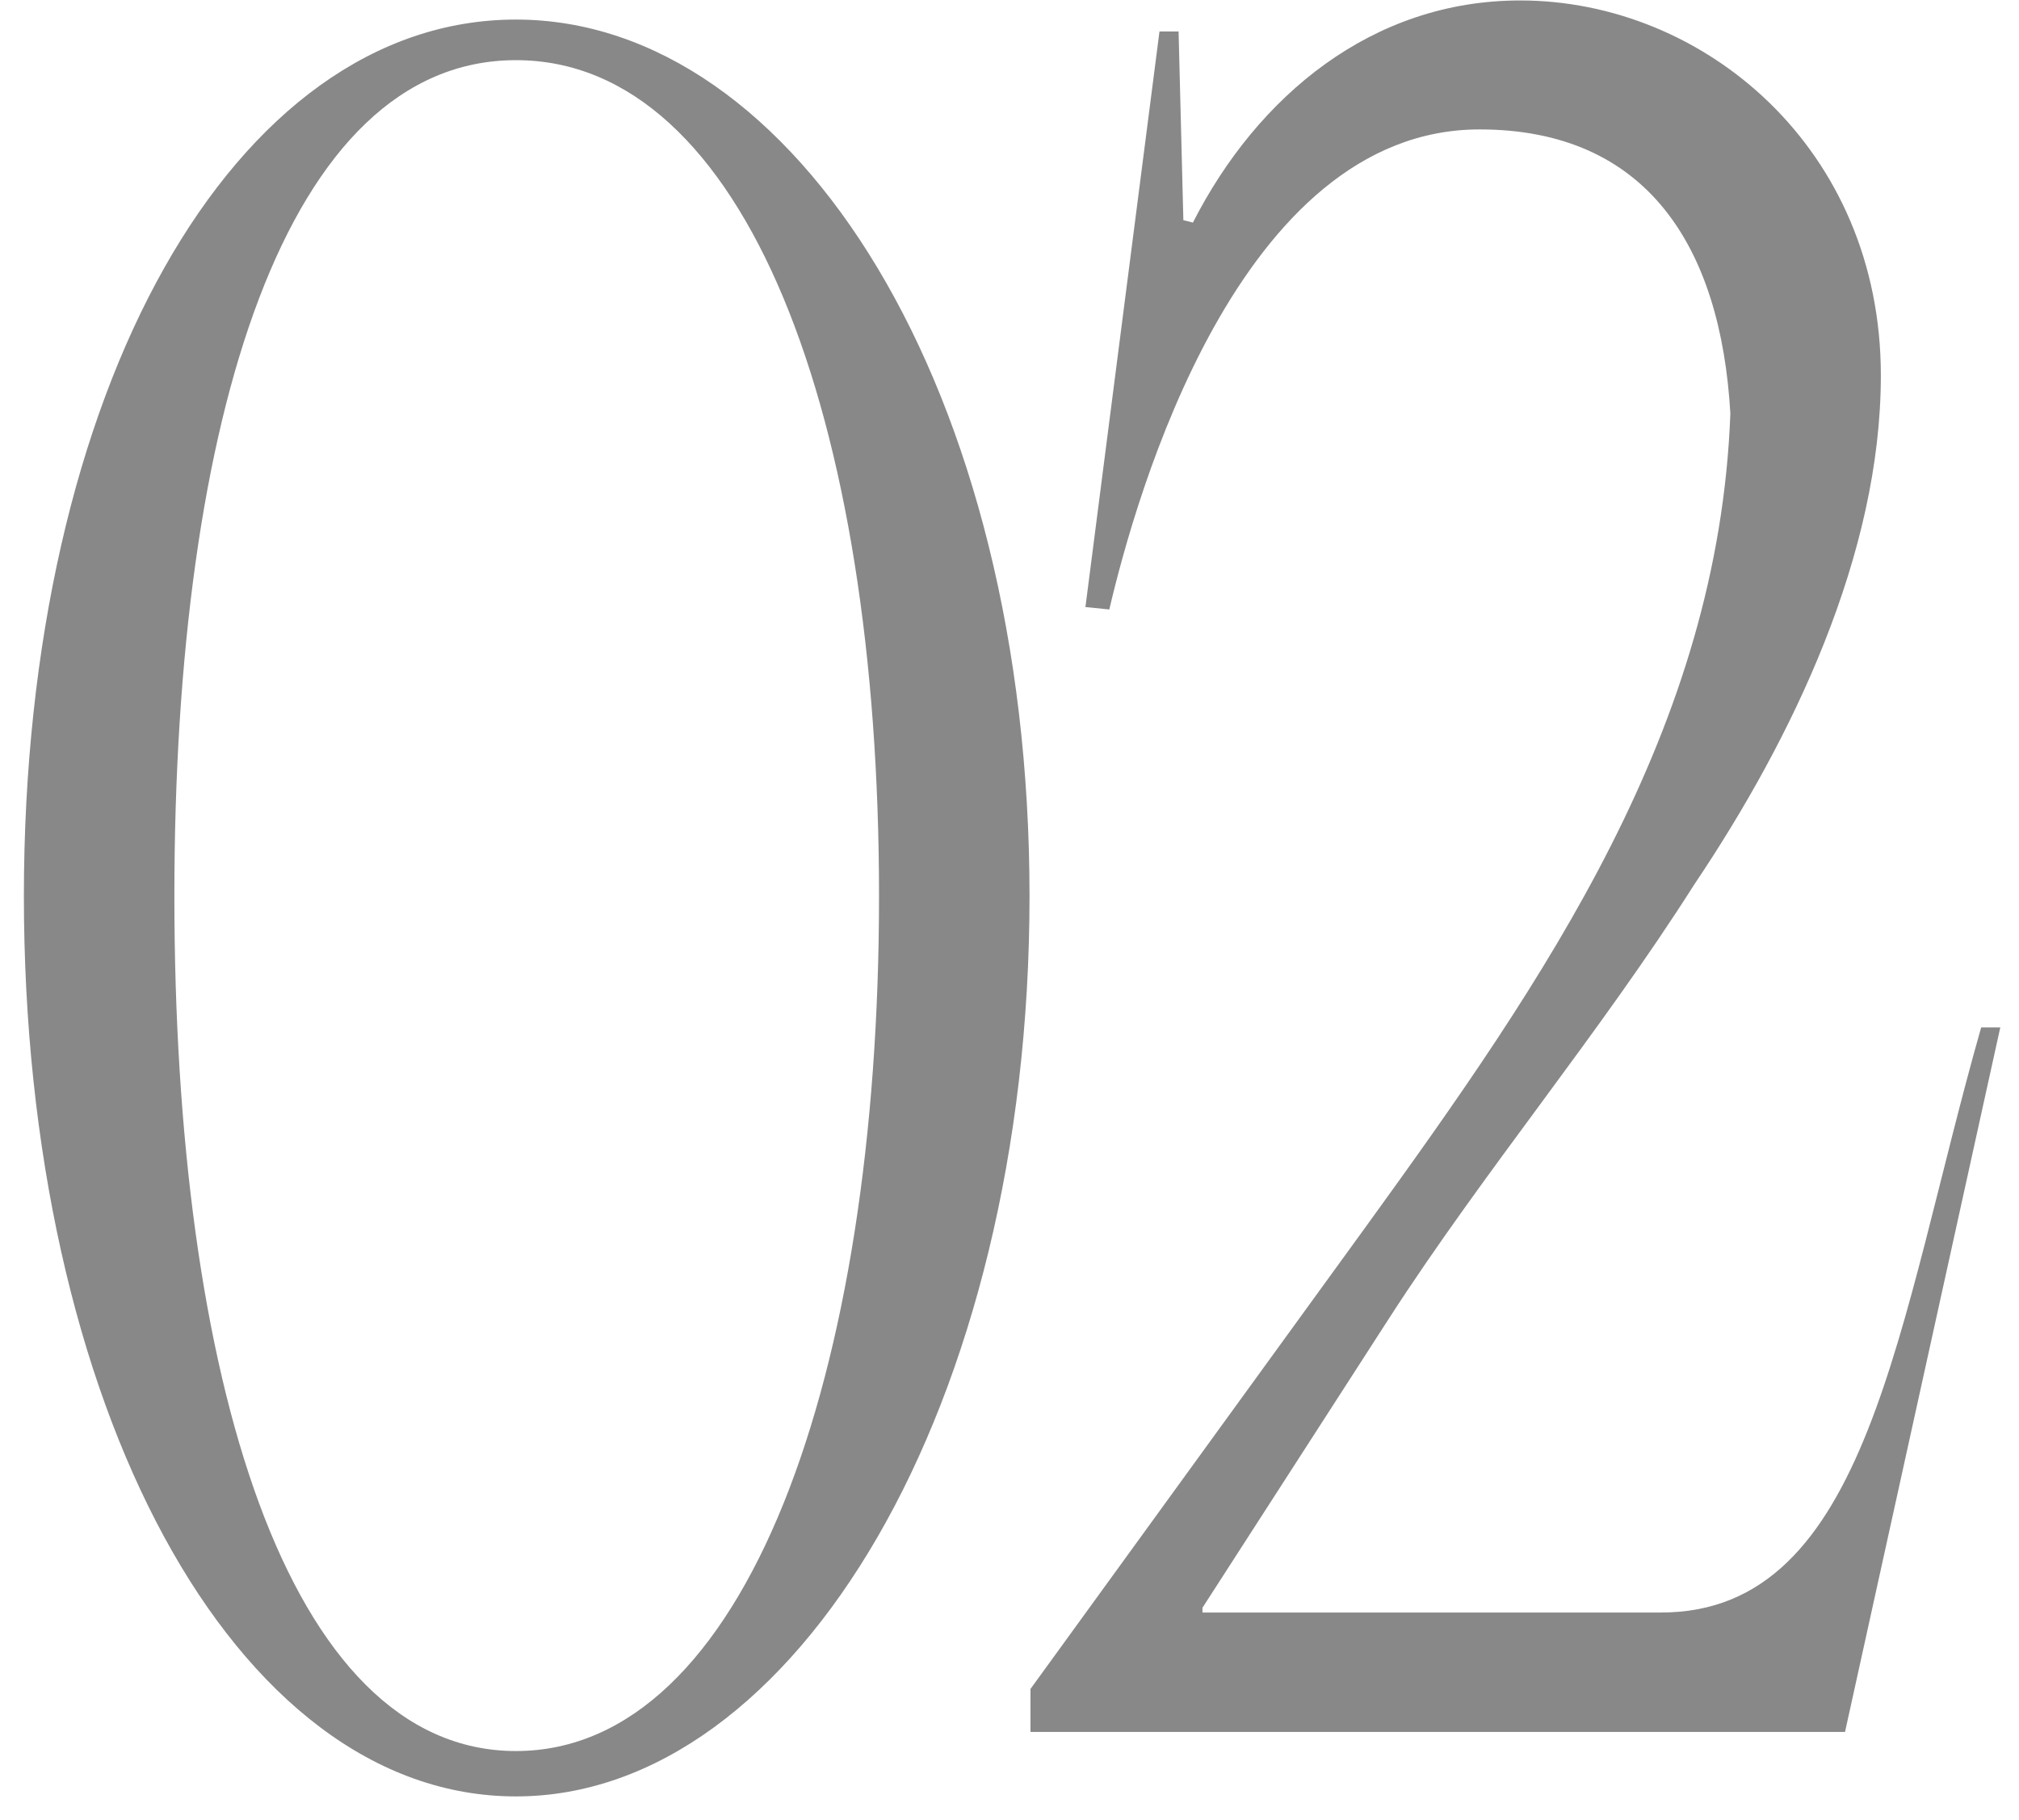 <?xml version="1.0" encoding="UTF-8"?> <svg xmlns="http://www.w3.org/2000/svg" width="71" height="64" viewBox="0 0 71 64" fill="none"> <path d="M0.84 31.516C0.84 13.708 8.232 0.688 18.144 0.688C27.972 0.688 36.204 13.708 36.204 31.516C36.204 49.408 27.972 63.184 18.144 63.184C8.232 63.184 0.84 49.408 0.84 31.516ZM6.132 31.516C6.132 48.4 10.08 61.588 18.144 61.588C26.208 61.588 30.912 48.4 30.912 31.516C30.912 14.632 26.208 2.116 18.144 2.116C10.08 2.116 6.132 14.632 6.132 31.516ZM38.17 21.352L40.774 1.108H41.446L41.614 7.744L41.95 7.828C44.218 3.376 48.25 0.016 53.458 0.016C59.926 0.016 66.142 5.224 66.142 13.204C66.142 19.504 63.034 25.972 59.59 31.096C56.23 36.388 52.198 41.176 48.838 46.384L42.286 56.548V56.716H58.414C65.722 56.716 66.73 46.468 69.67 36.136H70.342L64.882 60.916H36.238V59.404L47.998 43.192C54.382 34.372 60.43 25.636 60.85 14.548C60.514 8.668 57.91 4.552 52.03 4.552C43.546 4.552 39.934 17.488 39.01 21.436L38.17 21.352Z" fill="#888888"></path> </svg> 